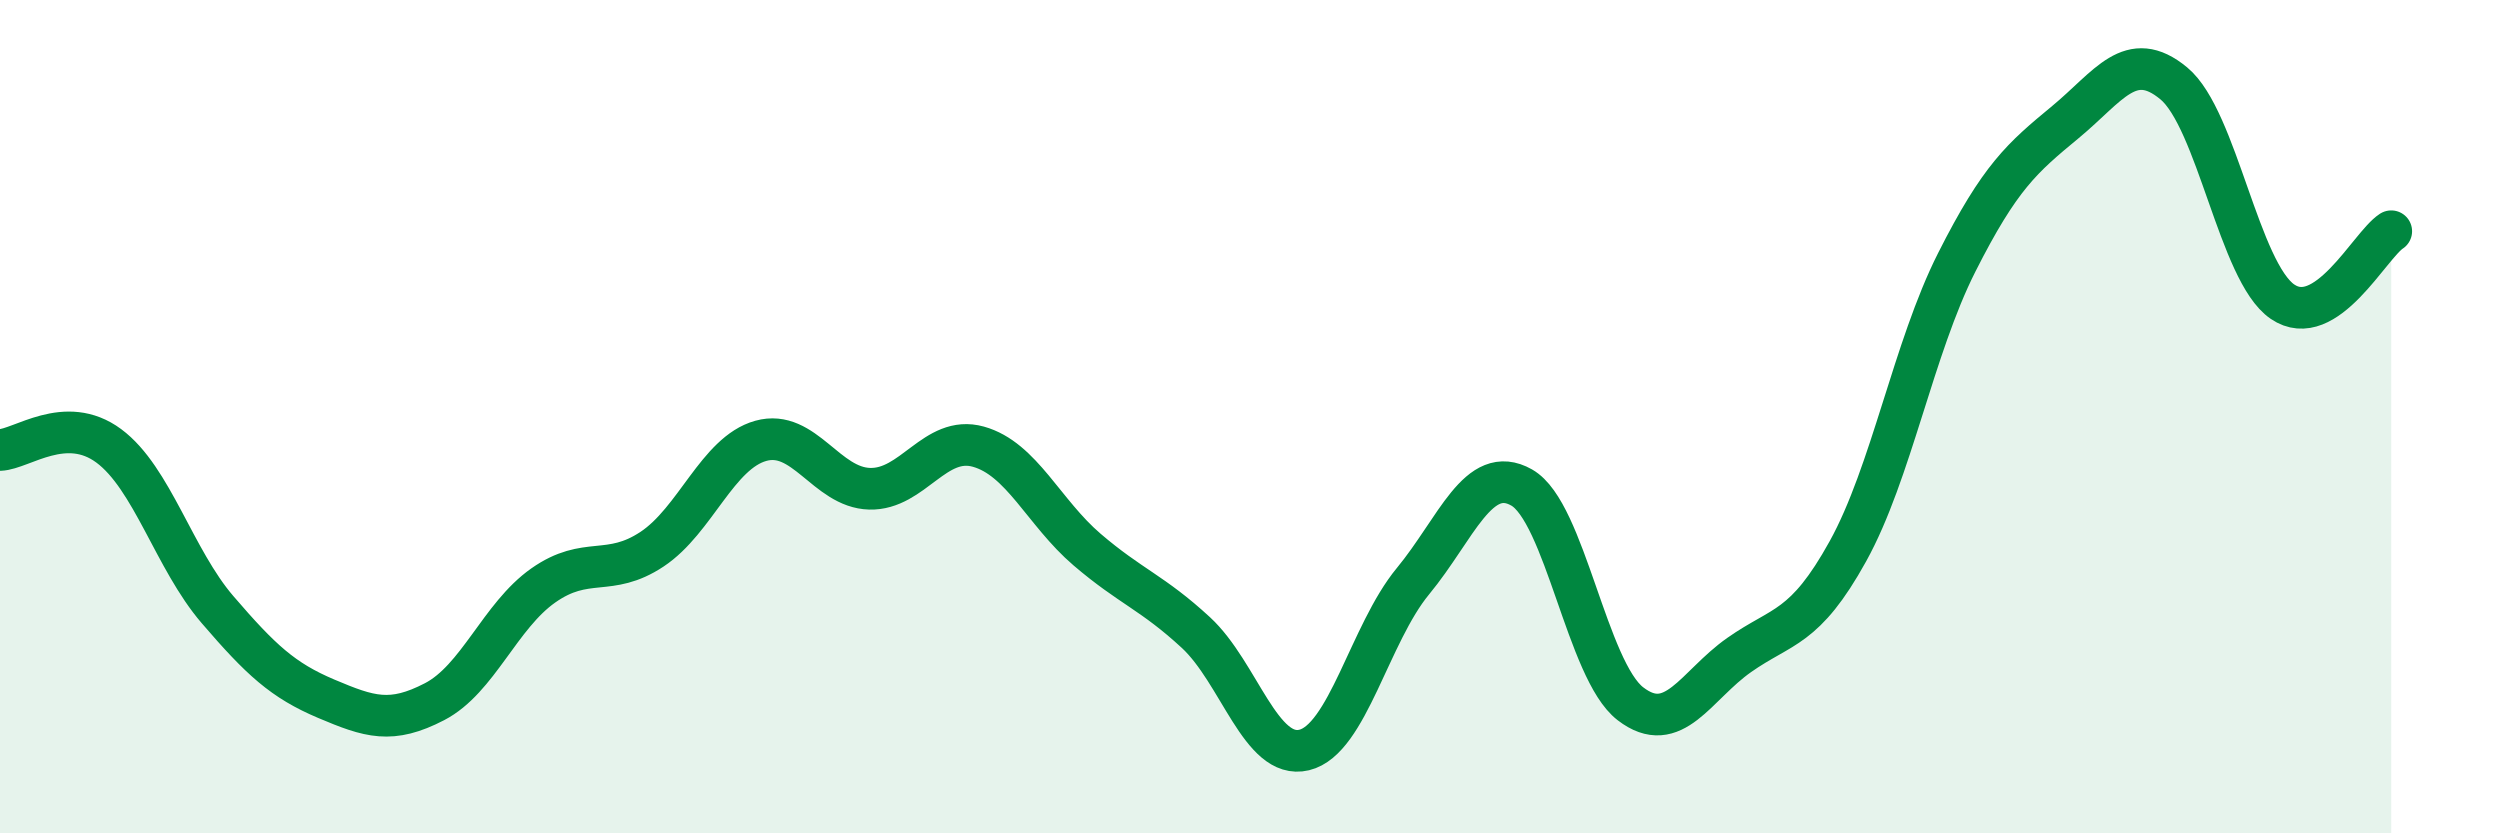 
    <svg width="60" height="20" viewBox="0 0 60 20" xmlns="http://www.w3.org/2000/svg">
      <path
        d="M 0,10.8 C 0.52,10.78 1.57,9.93 2.61,10.7 C 3.65,11.47 4.18,13.42 5.22,14.63 C 6.26,15.84 6.79,16.33 7.83,16.77 C 8.87,17.21 9.39,17.38 10.43,16.84 C 11.47,16.3 12,14.78 13.04,14.05 C 14.08,13.32 14.61,13.87 15.65,13.18 C 16.69,12.49 17.22,10.87 18.26,10.58 C 19.3,10.29 19.83,11.7 20.87,11.73 C 21.91,11.76 22.44,10.43 23.48,10.72 C 24.52,11.01 25.05,12.3 26.09,13.19 C 27.13,14.08 27.66,14.22 28.7,15.18 C 29.74,16.14 30.26,18.25 31.3,18 C 32.34,17.75 32.87,15.21 33.91,13.95 C 34.95,12.69 35.48,11.11 36.52,11.7 C 37.56,12.29 38.09,16.09 39.13,16.89 C 40.17,17.69 40.7,16.45 41.74,15.72 C 42.78,14.99 43.31,15.11 44.35,13.23 C 45.39,11.35 45.92,8.36 46.96,6.3 C 48,4.24 48.53,3.79 49.57,2.93 C 50.61,2.07 51.13,1.14 52.17,2 C 53.21,2.86 53.74,6.53 54.78,7.24 C 55.82,7.95 56.87,5.89 57.39,5.55L57.39 20L0 20Z"
        fill="#008740"
        opacity="0.1"
        stroke-linecap="round"
        stroke-linejoin="round"
      />
      <path
        d="M 0,10.8 C 0.52,10.78 1.57,9.93 2.61,10.7 C 3.65,11.47 4.18,13.42 5.22,14.63 C 6.26,15.84 6.79,16.33 7.83,16.77 C 8.87,17.21 9.39,17.38 10.43,16.84 C 11.47,16.3 12,14.78 13.04,14.05 C 14.08,13.32 14.61,13.87 15.65,13.18 C 16.69,12.49 17.22,10.87 18.26,10.58 C 19.3,10.29 19.83,11.7 20.87,11.73 C 21.91,11.76 22.44,10.43 23.48,10.72 C 24.52,11.01 25.05,12.3 26.09,13.19 C 27.13,14.08 27.66,14.22 28.7,15.18 C 29.74,16.14 30.26,18.25 31.3,18 C 32.34,17.75 32.87,15.21 33.91,13.95 C 34.95,12.69 35.48,11.11 36.52,11.7 C 37.56,12.29 38.09,16.09 39.13,16.89 C 40.17,17.69 40.7,16.45 41.74,15.72 C 42.78,14.99 43.31,15.11 44.35,13.23 C 45.39,11.35 45.92,8.36 46.96,6.3 C 48,4.24 48.53,3.79 49.57,2.93 C 50.61,2.07 51.13,1.14 52.17,2 C 53.21,2.86 53.74,6.53 54.78,7.24 C 55.82,7.95 56.87,5.89 57.39,5.55"
        stroke="#008740"
        stroke-width="1"
        fill="none"
        stroke-linecap="round"
        stroke-linejoin="round"
      />
    </svg>
  